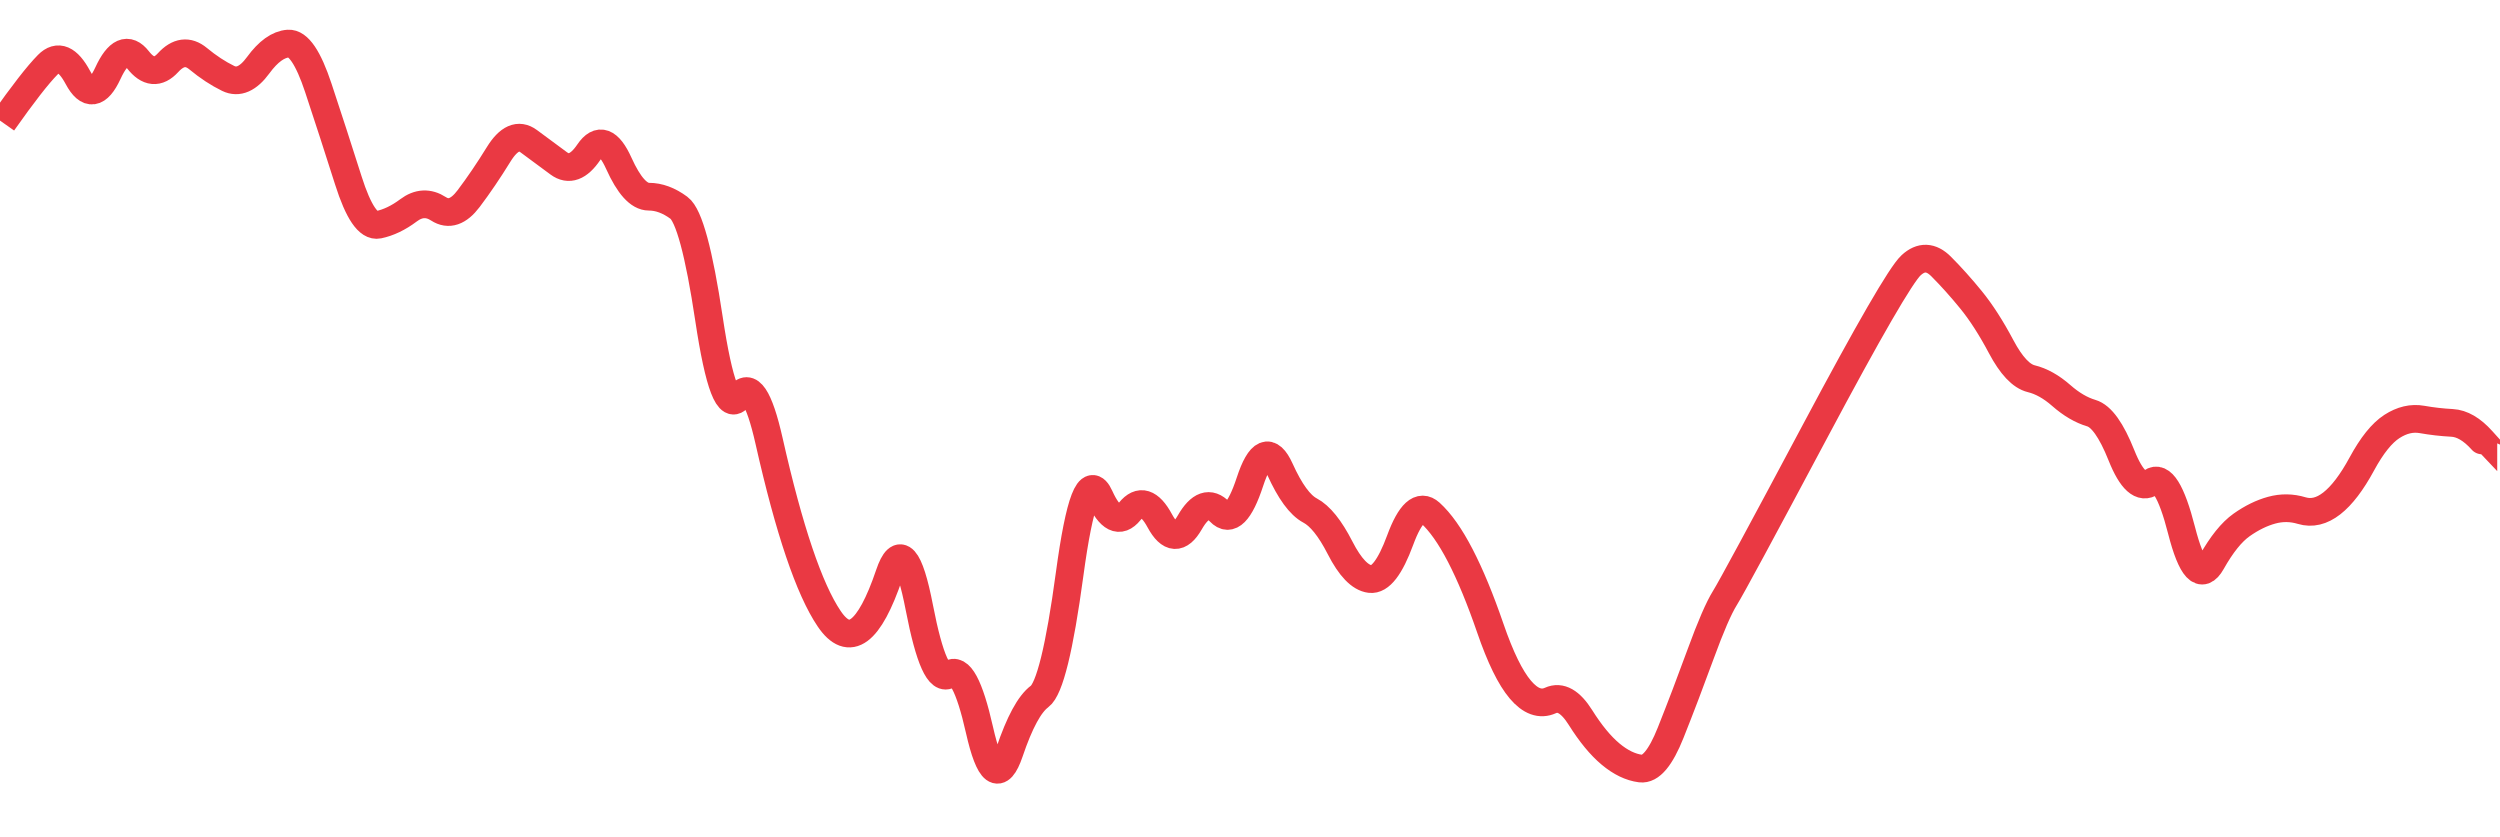 
    <svg width="902" height="302" viewBox="0 0 902 302" xmlns="http://www.w3.org/2000/svg">
      <g>
        <path d="M 1 44.217 Q 11.843 28.814, 17.264 23.321 Q 22.685 17.828, 28.107 27.973 Q 33.528 38.119, 38.949 26.378 Q 44.371 14.636, 49.792 21.588 Q 55.213 28.54, 60.635 22.607 Q 66.056 16.674, 71.477 21.163 Q 76.899 25.651, 82.32 28.29 Q 87.741 30.929, 93.163 23.517 Q 98.584 16.106, 104.005 15.723 Q 109.426 15.339, 114.848 31.695 Q 120.269 48.05, 125.69 65.132 Q 131.112 82.214, 136.533 81.091 Q 141.954 79.969, 147.376 75.9 Q 152.797 71.831, 158.218 75.348 Q 163.64 78.866, 169.061 71.684 Q 174.482 64.503, 179.904 55.712 Q 185.325 46.921, 190.746 50.929 Q 196.168 54.936, 201.589 58.943 Q 207.01 62.951, 212.432 54.936 Q 217.853 46.921, 223.274 58.943 Q 228.696 70.966, 234.117 70.966 Q 239.538 70.966, 244.96 74.973 Q 250.381 78.98, 255.802 115.047 Q 261.224 151.113, 266.645 143.098 Q 272.066 135.084, 277.488 159.128 Q 282.909 183.172, 288.33 199.201 Q 293.751 215.231, 299.173 223.246 Q 304.594 231.26, 310.015 227.253 Q 315.437 223.246, 320.858 207.216 Q 326.279 191.187, 331.701 219.238 Q 337.122 247.29, 342.543 243.283 Q 347.965 239.275, 353.386 263.319 Q 358.807 287.364, 364.229 271.334 Q 369.65 255.305, 375.071 251.297 Q 380.493 247.29, 385.914 207.216 Q 391.335 167.142, 396.757 179.165 Q 402.178 191.187, 407.599 184.521 Q 413.021 177.856, 418.442 187.897 Q 423.863 197.938, 429.285 188.472 Q 434.706 179.006, 440.127 184.696 Q 445.549 190.386, 450.97 173.86 Q 456.391 157.334, 461.813 169.324 Q 467.234 181.313, 472.655 184.177 Q 478.077 187.042, 483.498 197.644 Q 488.919 208.246, 494.341 208.923 Q 499.762 209.6, 505.183 194.876 Q 510.604 180.151, 516.026 185.055 Q 521.447 189.959, 526.868 200.424 Q 532.29 210.889, 537.711 226.659 Q 543.132 242.429, 548.554 248.818 Q 553.975 255.206, 559.396 252.731 Q 564.818 250.256, 570.239 258.89 Q 575.66 267.524, 581.082 272.058 Q 586.503 276.593, 591.924 277.293 Q 597.346 277.994, 602.767 264.375 Q 608.188 250.756, 613.61 235.917 Q 619.031 221.078, 622.34 215.774 Q 625.65 210.471, 654.868 155.608 Q 684.087 100.746, 689.508 95.727 Q 694.929 90.709, 700.351 96.144 Q 705.772 101.579, 711.193 108.239 Q 716.615 114.899, 722.036 125.111 Q 727.457 135.324, 732.879 136.64 Q 738.3 137.957, 743.721 142.71 Q 749.143 147.463, 754.564 149.063 Q 759.985 150.662, 765.407 164.259 Q 770.828 177.856, 776.249 173.963 Q 781.671 170.071, 787.092 191.296 Q 792.513 212.522, 797.935 202.871 Q 803.356 193.22, 808.777 189.392 Q 814.199 185.565, 819.62 184.076 Q 825.041 182.587, 830.463 184.224 Q 835.884 185.86, 841.305 181.633 Q 846.727 177.406, 852.148 167.398 Q 857.569 157.389, 862.99 153.881 Q 868.412 150.374, 873.833 151.336 Q 879.254 152.298, 884.676 152.576 Q 890.097 152.855, 895.518 158.903 Q 900.94 164.952, 900.97 164.952 T 901 164.952" fill="none" stroke="#EA3943" stroke-width="10"/>
        <!-- Add axes, labels, and other visuals as needed -->
      </g>
    </svg>
  